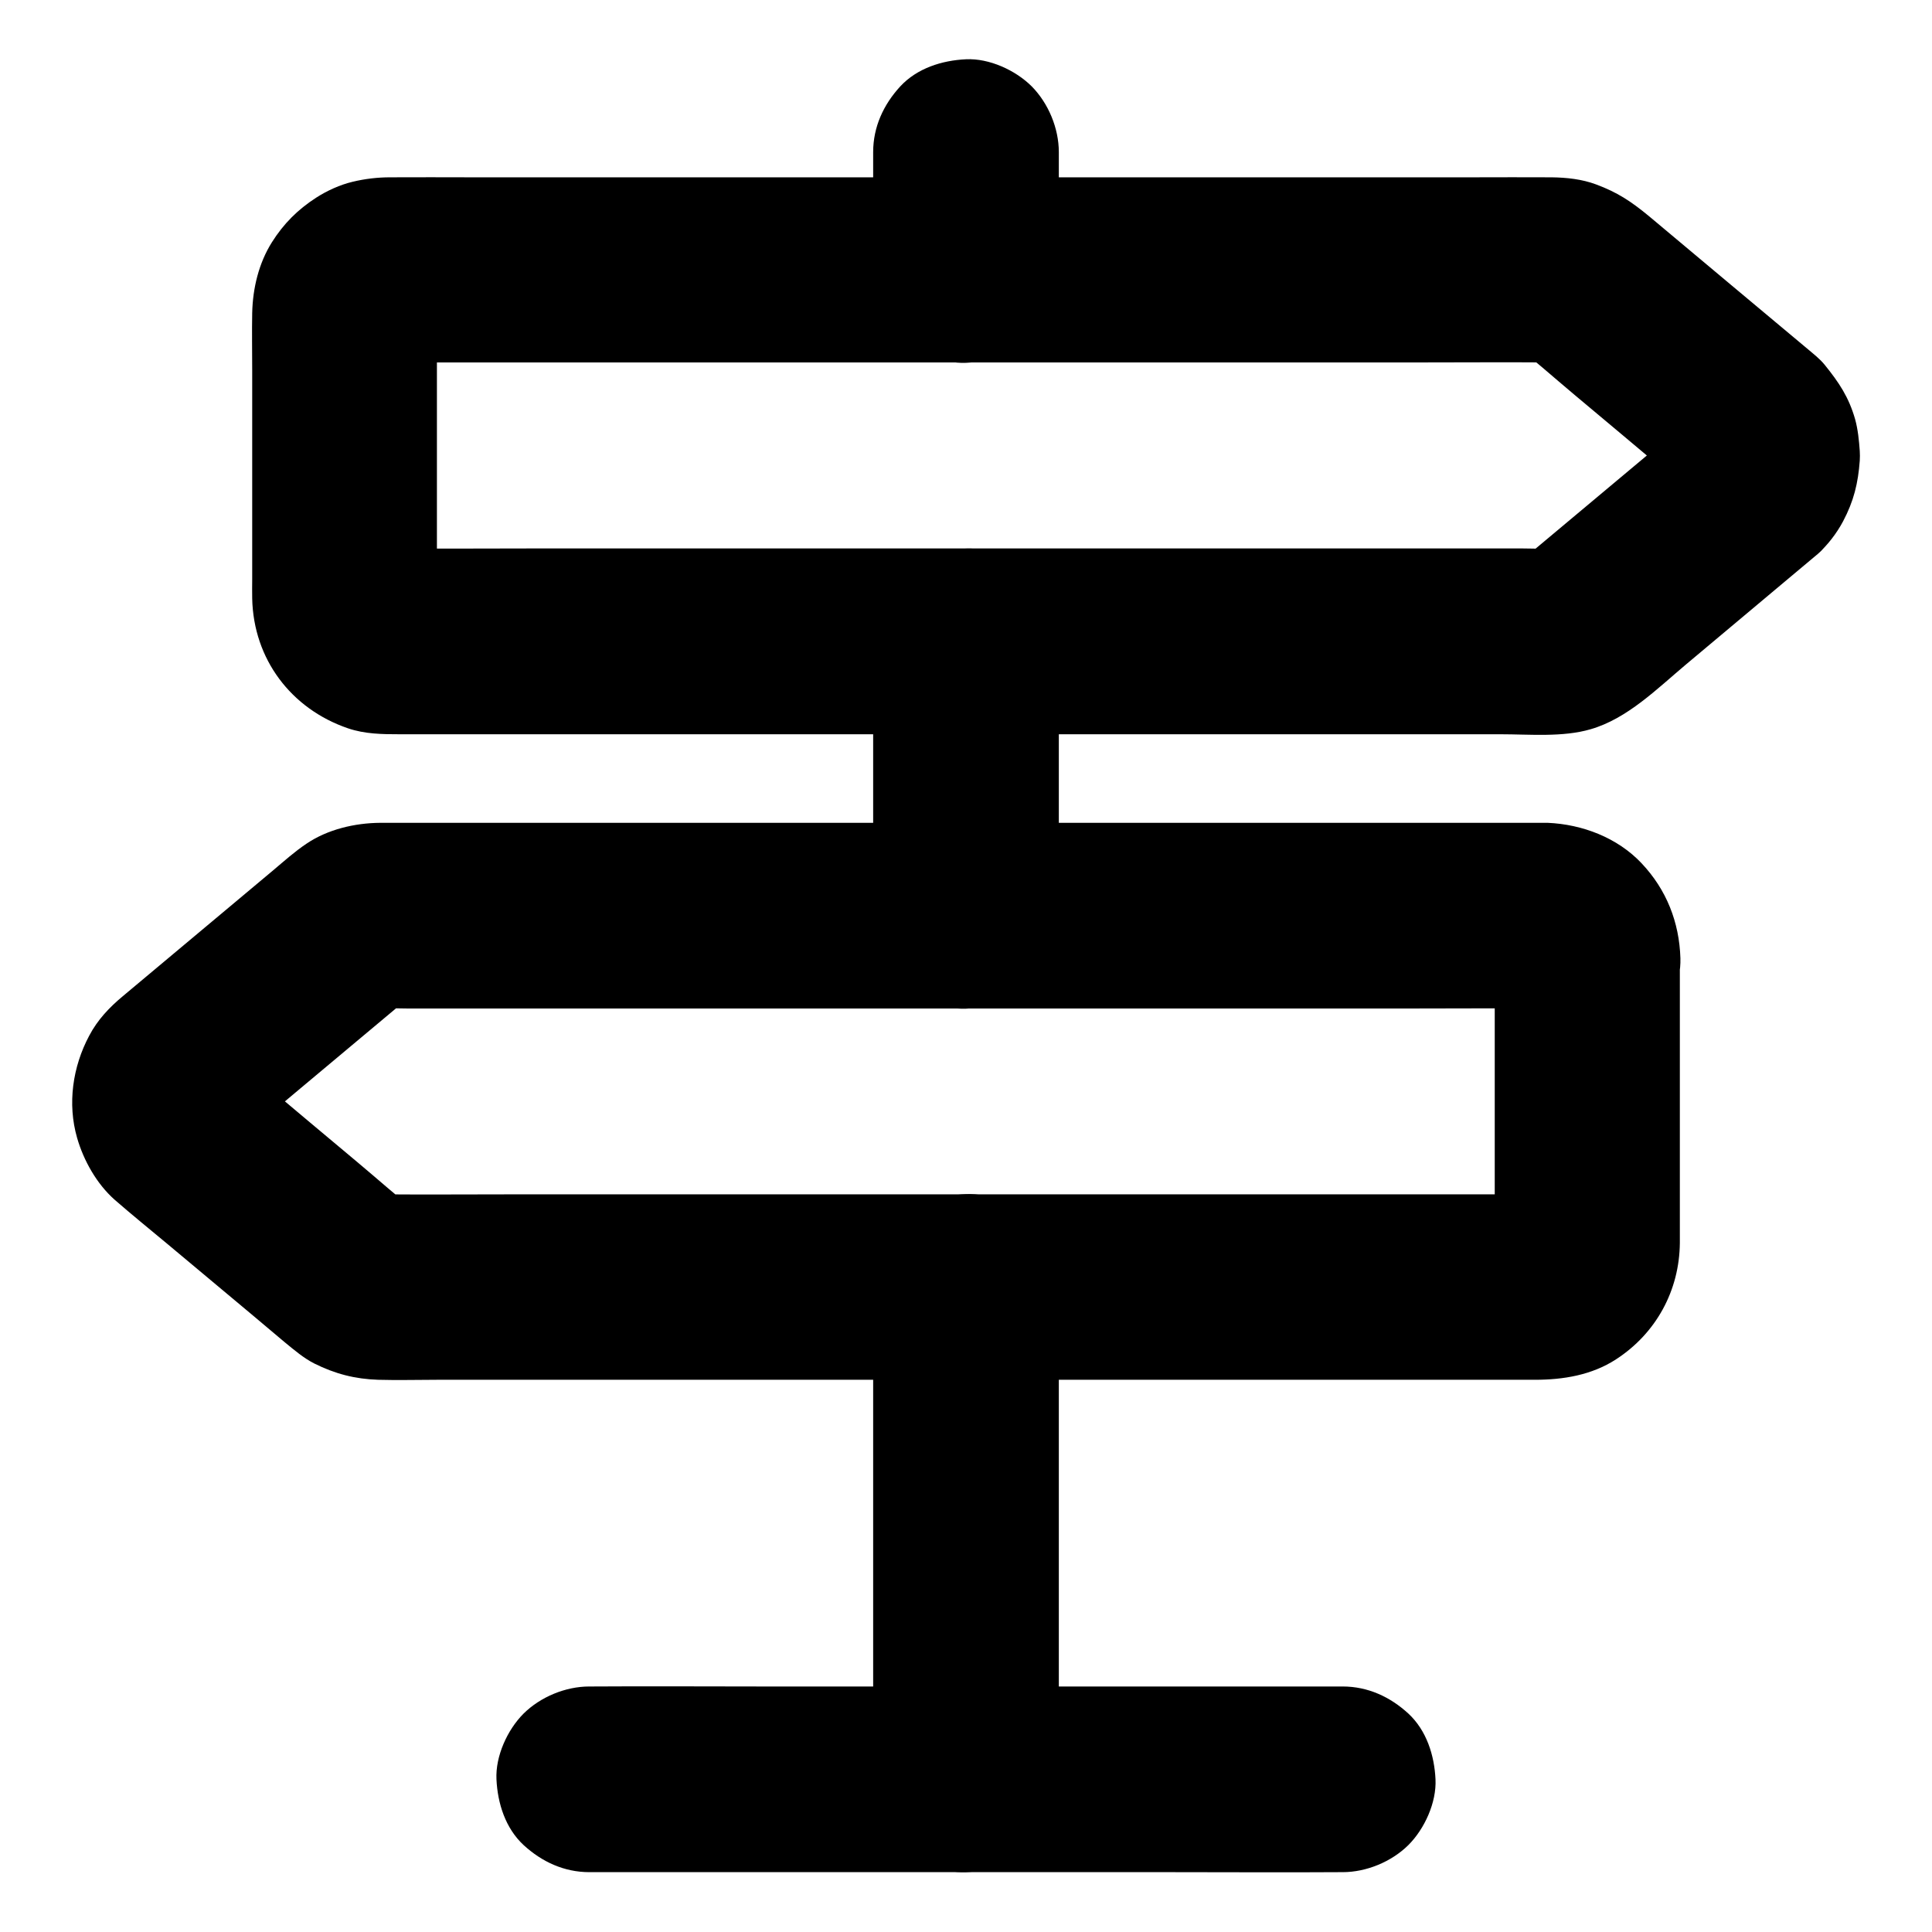 <?xml version="1.0" encoding="UTF-8"?>
<!-- Uploaded to: SVG Repo, www.svgrepo.com, Generator: SVG Repo Mixer Tools -->
<svg fill="#000000" width="800px" height="800px" version="1.1" viewBox="144 144 512 512" xmlns="http://www.w3.org/2000/svg">
 <g>
  <path d="m590.85 255.99c-13.285 11.121-26.617 22.289-39.902 33.406-2.016 1.672-3.984 3.394-6.004 5.019 1.672-1.277 3.297-2.559 4.969-3.836-0.688 0.441-1.328 0.836-2.016 1.18 1.969-0.836 3.938-1.672 5.856-2.461-0.984 0.395-1.969 0.688-3 0.836 2.164-0.297 4.379-0.59 6.543-0.887-3.199 0.344-6.445 0.098-9.645 0.098h-22.336-74.094-89.789-77.441c-12.348 0-24.699 0.098-37.047 0-0.59 0-1.18-0.051-1.82-0.098 2.164 0.297 4.379 0.59 6.543 0.887-1.133-0.148-2.117-0.441-3.148-0.887 1.969 0.836 3.938 1.672 5.856 2.461-0.789-0.395-1.523-0.789-2.215-1.277 1.672 1.277 3.297 2.559 4.969 3.836-0.836-0.688-1.574-1.426-2.262-2.262 1.277 1.672 2.559 3.297 3.836 4.969-0.492-0.688-0.934-1.426-1.277-2.215 0.836 1.969 1.672 3.938 2.461 5.856-0.441-1.031-0.688-2.066-0.887-3.148 0.297 2.164 0.59 4.379 0.887 6.543-0.246-2.805-0.098-5.707-0.098-8.512v-18.254-41.426c0-3.445-0.246-6.988 0.098-10.43-0.297 2.164-0.59 4.379-0.887 6.543 0.148-1.133 0.441-2.117 0.887-3.148-0.836 1.969-1.672 3.938-2.461 5.856 0.395-0.789 0.789-1.523 1.277-2.215-1.277 1.672-2.559 3.297-3.836 4.969 0.688-0.836 1.426-1.574 2.262-2.262-1.672 1.277-3.297 2.559-4.969 3.836 0.688-0.492 1.426-0.934 2.215-1.277-1.969 0.836-3.938 1.672-5.856 2.461 1.031-0.441 2.066-0.688 3.148-0.887-2.164 0.297-4.379 0.59-6.543 0.887 3.102-0.297 6.297-0.098 9.445-0.098h22.336 74.094 89.789 77.441c12.348 0 24.699-0.098 37.047 0 0.688 0 1.328 0.051 2.016 0.098-2.164-0.297-4.379-0.59-6.543-0.887 1.031 0.195 2.016 0.441 3 0.836-1.969-0.836-3.938-1.672-5.856-2.461 0.738 0.344 1.379 0.738 2.016 1.18-1.672-1.277-3.297-2.559-4.969-3.836 5.559 4.328 10.824 9.055 16.234 13.578 8.266 6.938 16.531 13.824 24.746 20.762 2.262 1.918 4.922 3.738 6.742 6.102-1.277-1.672-2.559-3.297-3.836-4.969 0.492 0.738 0.934 1.477 1.277 2.262-0.836-1.969-1.672-3.938-2.461-5.856 0.395 1.031 0.641 2.016 0.789 3.102-0.297-2.164-0.59-4.379-0.887-6.543 0.051 0.836 0.051 1.672 0 2.559 0.297-2.164 0.59-4.379 0.887-6.543-0.148 1.082-0.395 2.066-0.789 3.102 0.836-1.969 1.672-3.938 2.461-5.856-0.344 0.789-0.789 1.523-1.277 2.262 1.277-1.672 2.559-3.297 3.836-4.969-0.535 0.738-1.125 1.379-1.812 2.016-4.527 4.035-7.184 11.465-7.184 17.418 0 6.051 2.656 13.234 7.184 17.418 4.676 4.281 10.824 7.477 17.418 7.184 6.742-0.297 12.348-2.707 17.418-7.184 2.656-2.363 5.066-5.512 6.742-8.66 2.856-5.41 3.984-10.086 4.43-16.09 0.051-0.887 0.051-1.672 0-2.559-0.195-2.754-0.492-5.758-1.23-8.414-1.672-5.856-4.281-9.742-8.02-14.367-1.379-1.723-3.102-3-4.773-4.43-6.691-5.609-13.383-11.219-20.121-16.828-6.594-5.512-13.137-11.02-19.73-16.531-0.688-0.59-1.426-1.18-2.117-1.77-4.676-3.836-8.215-6.199-13.922-8.316-3.691-1.379-7.773-1.82-11.758-1.871-6.938-0.051-13.922 0-20.859 0h-43.887-57.664-62.09-57.809-44.035c-7.133 0-14.27-0.051-21.453 0-3.344 0-6.691 0.395-9.938 1.18-3.344 0.789-6.789 2.363-9.691 4.231-4.871 3.148-8.609 6.887-11.711 11.809-3.492 5.559-5.066 12.203-5.215 18.695-0.098 5.066 0 10.184 0 15.301v55.25c0 1.723-0.051 3.445 0 5.164 0.344 16.039 10.281 29.227 25.387 34.391 4.477 1.523 9.102 1.574 13.727 1.574h27.453 48.215 59.73 61.797 55.25 39.312c7.625 0 16.434 0.836 23.812-1.328 9.742-2.805 17.613-10.727 25.289-17.172 7.625-6.394 15.203-12.742 22.828-19.141 4.035-3.394 8.07-6.789 12.152-10.184 4.574-3.836 7.184-11.66 7.184-17.418 0-6.051-2.656-13.234-7.184-17.418-4.676-4.281-10.824-7.477-17.418-7.184-2.164 0.297-4.379 0.59-6.543 0.887-4.285 1.199-7.93 3.312-10.977 6.363z"/>
  <path d="m424.6 215.55v-31.242c0-6.297-2.754-12.941-7.184-17.418-4.281-4.281-11.266-7.477-17.418-7.184-6.348 0.297-12.941 2.363-17.418 7.184-4.43 4.82-7.184 10.727-7.184 17.418v31.242c0 6.297 2.754 12.941 7.184 17.418 4.281 4.281 11.266 7.477 17.418 7.184 6.348-0.297 12.941-2.363 17.418-7.184 4.379-4.824 7.184-10.727 7.184-17.418z"/>
  <path d="m424.6 386.71v-63.664-9.055c0-6.297-2.754-12.941-7.184-17.418-4.281-4.281-11.266-7.477-17.418-7.184-6.348 0.297-12.941 2.363-17.418 7.184-4.43 4.82-7.184 10.727-7.184 17.418v63.664 9.055c0 6.297 2.754 12.941 7.184 17.418 4.281 4.281 11.266 7.477 17.418 7.184 6.348-0.297 12.941-2.363 17.418-7.184 4.379-4.871 7.184-10.777 7.184-17.418z"/>
  <path d="m424.6 615.54v-44.184-70.16-16.137c0-6.297-2.754-12.941-7.184-17.418-4.281-4.281-11.266-7.477-17.418-7.184-6.348 0.297-12.941 2.363-17.418 7.184-4.43 4.82-7.184 10.727-7.184 17.418v44.184 70.16 16.137c0 6.297 2.754 12.941 7.184 17.418 4.281 4.281 11.266 7.477 17.418 7.184 6.348-0.297 12.941-2.363 17.418-7.184 4.379-4.82 7.184-10.727 7.184-17.418z"/>
  <path d="m300.17 640.14h37.984 43.344 36.406 36.605c14.809 0 29.668 0.098 44.477 0h0.836c6.297 0 12.941-2.754 17.418-7.184 4.281-4.281 7.477-11.266 7.184-17.418-0.297-6.348-2.363-12.941-7.184-17.418-4.82-4.43-10.727-7.184-17.418-7.184h-37.984-43.344-36.406-36.605c-14.809 0-29.668-0.098-44.477 0h-0.836c-6.297 0-12.941 2.754-17.418 7.184-4.281 4.281-7.477 11.266-7.184 17.418 0.297 6.348 2.363 12.941 7.184 17.418 4.824 4.43 10.727 7.184 17.418 7.184z"/>
  <path d="m540.12 397.93v67.012c0 3.394 0.246 6.887-0.098 10.234 0.297-2.164 0.59-4.379 0.887-6.543-0.148 1.133-0.441 2.117-0.887 3.148 0.836-1.969 1.672-3.938 2.461-5.856-0.395 0.789-0.789 1.523-1.277 2.215 1.277-1.672 2.559-3.297 3.836-4.969-0.688 0.836-1.426 1.574-2.262 2.262 1.672-1.277 3.297-2.559 4.969-3.836-0.688 0.492-1.426 0.934-2.215 1.277 1.969-0.836 3.938-1.672 5.856-2.461-1.031 0.441-2.066 0.688-3.148 0.887 2.164-0.297 4.379-0.59 6.543-0.887-3.102 0.297-6.297 0.098-9.445 0.098h-22.336-74.094-89.789-77.441c-12.348 0-24.699 0.098-37.047 0-0.688 0-1.328-0.051-2.016-0.098 2.164 0.297 4.379 0.59 6.543 0.887-1.031-0.195-2.016-0.441-3-0.836 1.969 0.836 3.938 1.672 5.856 2.461-0.738-0.344-1.379-0.738-2.016-1.18 1.672 1.277 3.297 2.559 4.969 3.836-5.559-4.328-10.824-9.055-16.234-13.578-8.266-6.938-16.531-13.824-24.746-20.762-2.262-1.918-4.922-3.738-6.742-6.102 1.277 1.672 2.559 3.297 3.836 4.969-0.492-0.738-0.934-1.477-1.277-2.262 0.836 1.969 1.672 3.938 2.461 5.856-0.395-1.031-0.641-2.016-0.789-3.102 0.297 2.164 0.59 4.379 0.887 6.543-0.051-0.836-0.051-1.672 0-2.559-0.297 2.164-0.59 4.379-0.887 6.543 0.148-1.082 0.395-2.066 0.789-3.102-0.836 1.969-1.672 3.938-2.461 5.856 0.344-0.789 0.789-1.523 1.277-2.262-1.277 1.672-2.559 3.297-3.836 4.969 1.574-2.016 3.789-3.59 5.707-5.215 3.543-3 7.133-5.953 10.676-8.953 8.363-6.988 16.727-14.023 25.094-21.008 2.066-1.77 4.133-3.543 6.297-5.215-1.672 1.277-3.297 2.559-4.969 3.836 0.688-0.441 1.328-0.836 2.016-1.18-1.969 0.836-3.938 1.672-5.856 2.461 0.984-0.395 1.969-0.688 3-0.836-2.164 0.297-4.379 0.59-6.543 0.887 3.199-0.344 6.445-0.098 9.645-0.098h22.336 74.094 89.789 77.441c12.348 0 24.699-0.098 37.047 0 0.59 0 1.18 0.051 1.82 0.098-2.164-0.297-4.379-0.59-6.543-0.887 1.133 0.148 2.117 0.441 3.148 0.887-1.969-0.836-3.938-1.672-5.856-2.461 0.789 0.395 1.523 0.789 2.215 1.277-1.672-1.277-3.297-2.559-4.969-3.836 0.836 0.688 1.574 1.426 2.262 2.262-1.277-1.672-2.559-3.297-3.836-4.969 0.492 0.688 0.934 1.426 1.277 2.215-0.836-1.969-1.672-3.938-2.461-5.856 0.441 1.031 0.688 2.066 0.887 3.148-0.297-2.164-0.59-4.379-0.887-6.543-0.008 0.438 0.043 0.879 0.043 1.324 0.195 6.445 2.609 12.793 7.184 17.418 4.281 4.281 11.266 7.477 17.418 7.184 6.348-0.297 12.941-2.363 17.418-7.184 4.328-4.723 7.379-10.824 7.184-17.418-0.297-9.543-3.691-18.156-10.281-25.141-6.394-6.789-15.695-10.332-24.895-10.727h-1.672-7.723-34.637-52.348-61.352-61.008-51.266-32.867-6.543c-6.691 0.051-13.875 1.723-19.484 5.512-3.102 2.066-5.953 4.625-8.809 7.035-13.285 11.121-26.617 22.289-39.902 33.406-3.543 2.953-6.691 6.25-8.906 10.48-4.379 8.215-5.805 18.008-3.199 27.059 1.723 6.004 5.215 12.203 9.938 16.383 4.574 3.984 9.297 7.824 13.973 11.711 7.625 6.348 15.203 12.742 22.828 19.09 2.41 2.016 4.82 4.035 7.184 6.051 0.395 0.344 0.836 0.688 1.23 1.031 2.41 1.969 4.871 4.082 7.676 5.512 5.512 2.754 10.824 4.133 16.973 4.328 5.164 0.148 10.383 0 15.547 0h40.051 55.742 62.141 59.137 47.477 26.422c7.527 0 15.055-1.23 21.5-5.41 10.629-6.887 16.828-18.254 16.926-30.898v-6.348-55.844-13.188c0-6.297-2.754-12.941-7.184-17.418-4.281-4.281-11.266-7.477-17.418-7.184-6.348 0.297-12.941 2.363-17.418 7.184-4.231 4.777-7.035 10.73-7.035 17.375z"/>
 </g>
</svg>